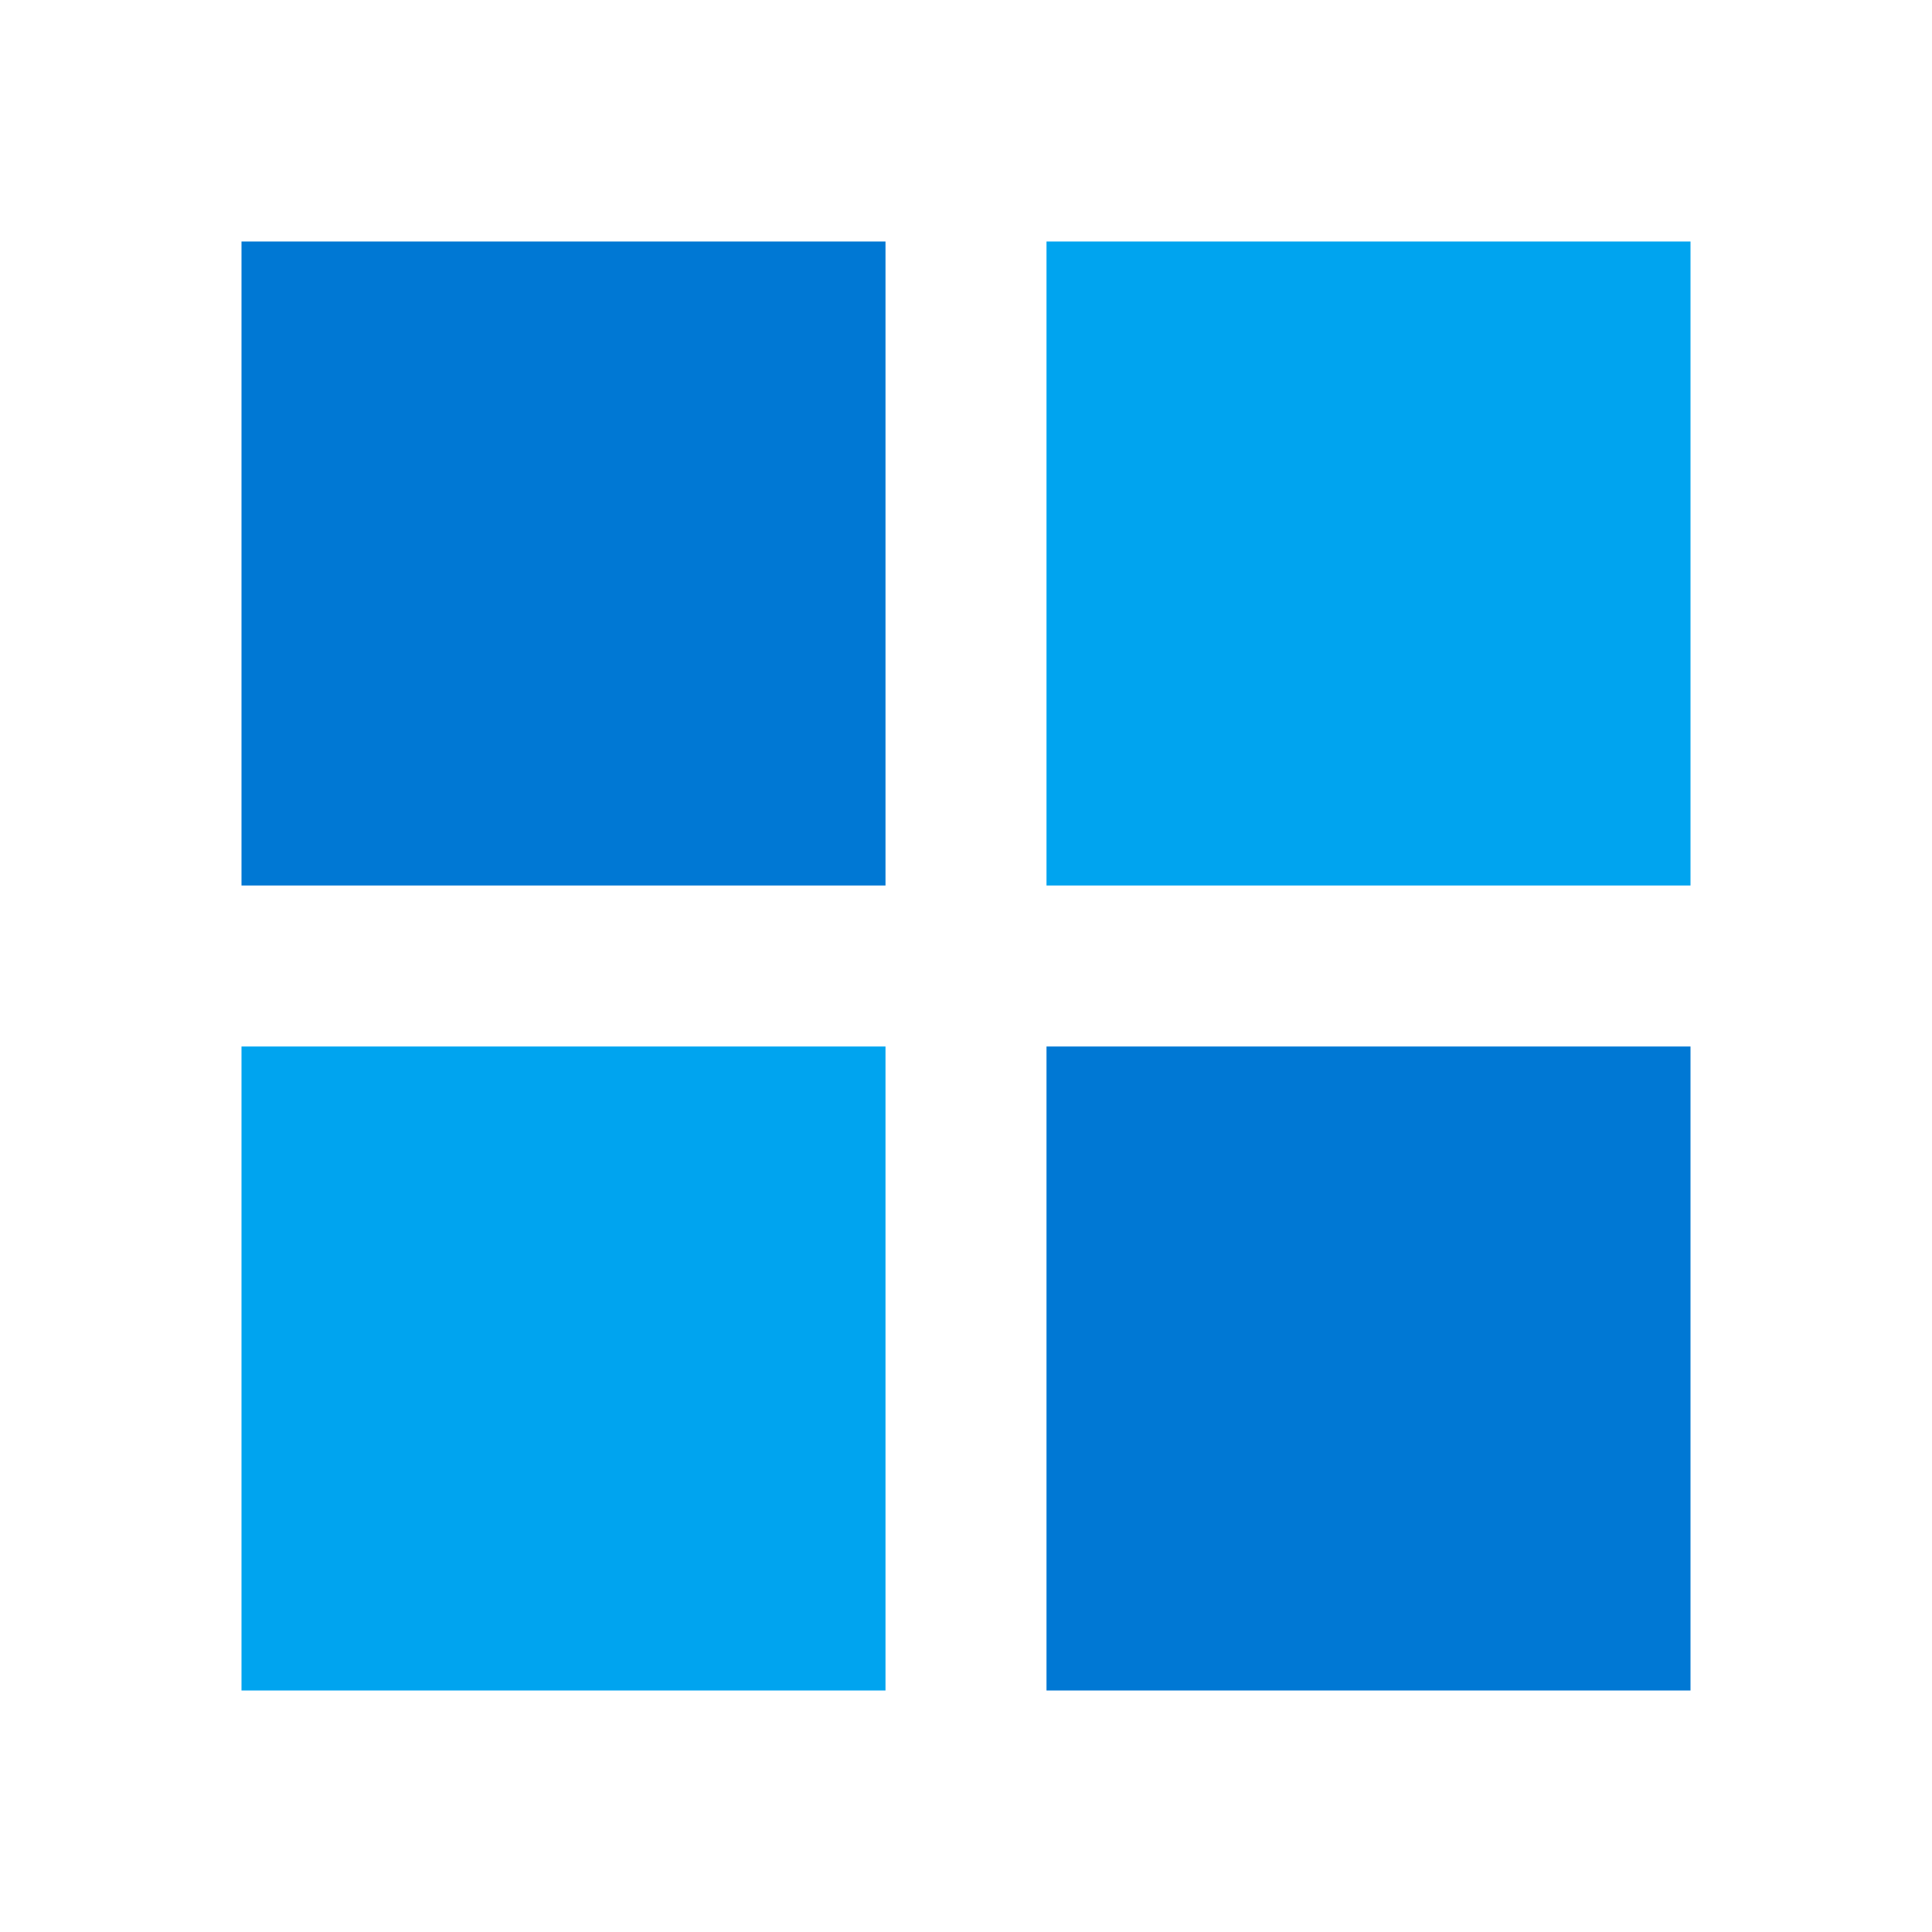 <svg width="24" height="24" viewBox="0 0 24 24" fill="none" xmlns="http://www.w3.org/2000/svg">
    <path d="M3 3H11V11H3V3Z" fill="#0078D4"/>
    <path d="M13 3H21V11H13V3Z" fill="#00A4EF"/>
    <path d="M3 13H11V21H3V13Z" fill="#00A4EF"/>
    <path d="M13 13H21V21H13V13Z" fill="#0078D4"/>
</svg>
